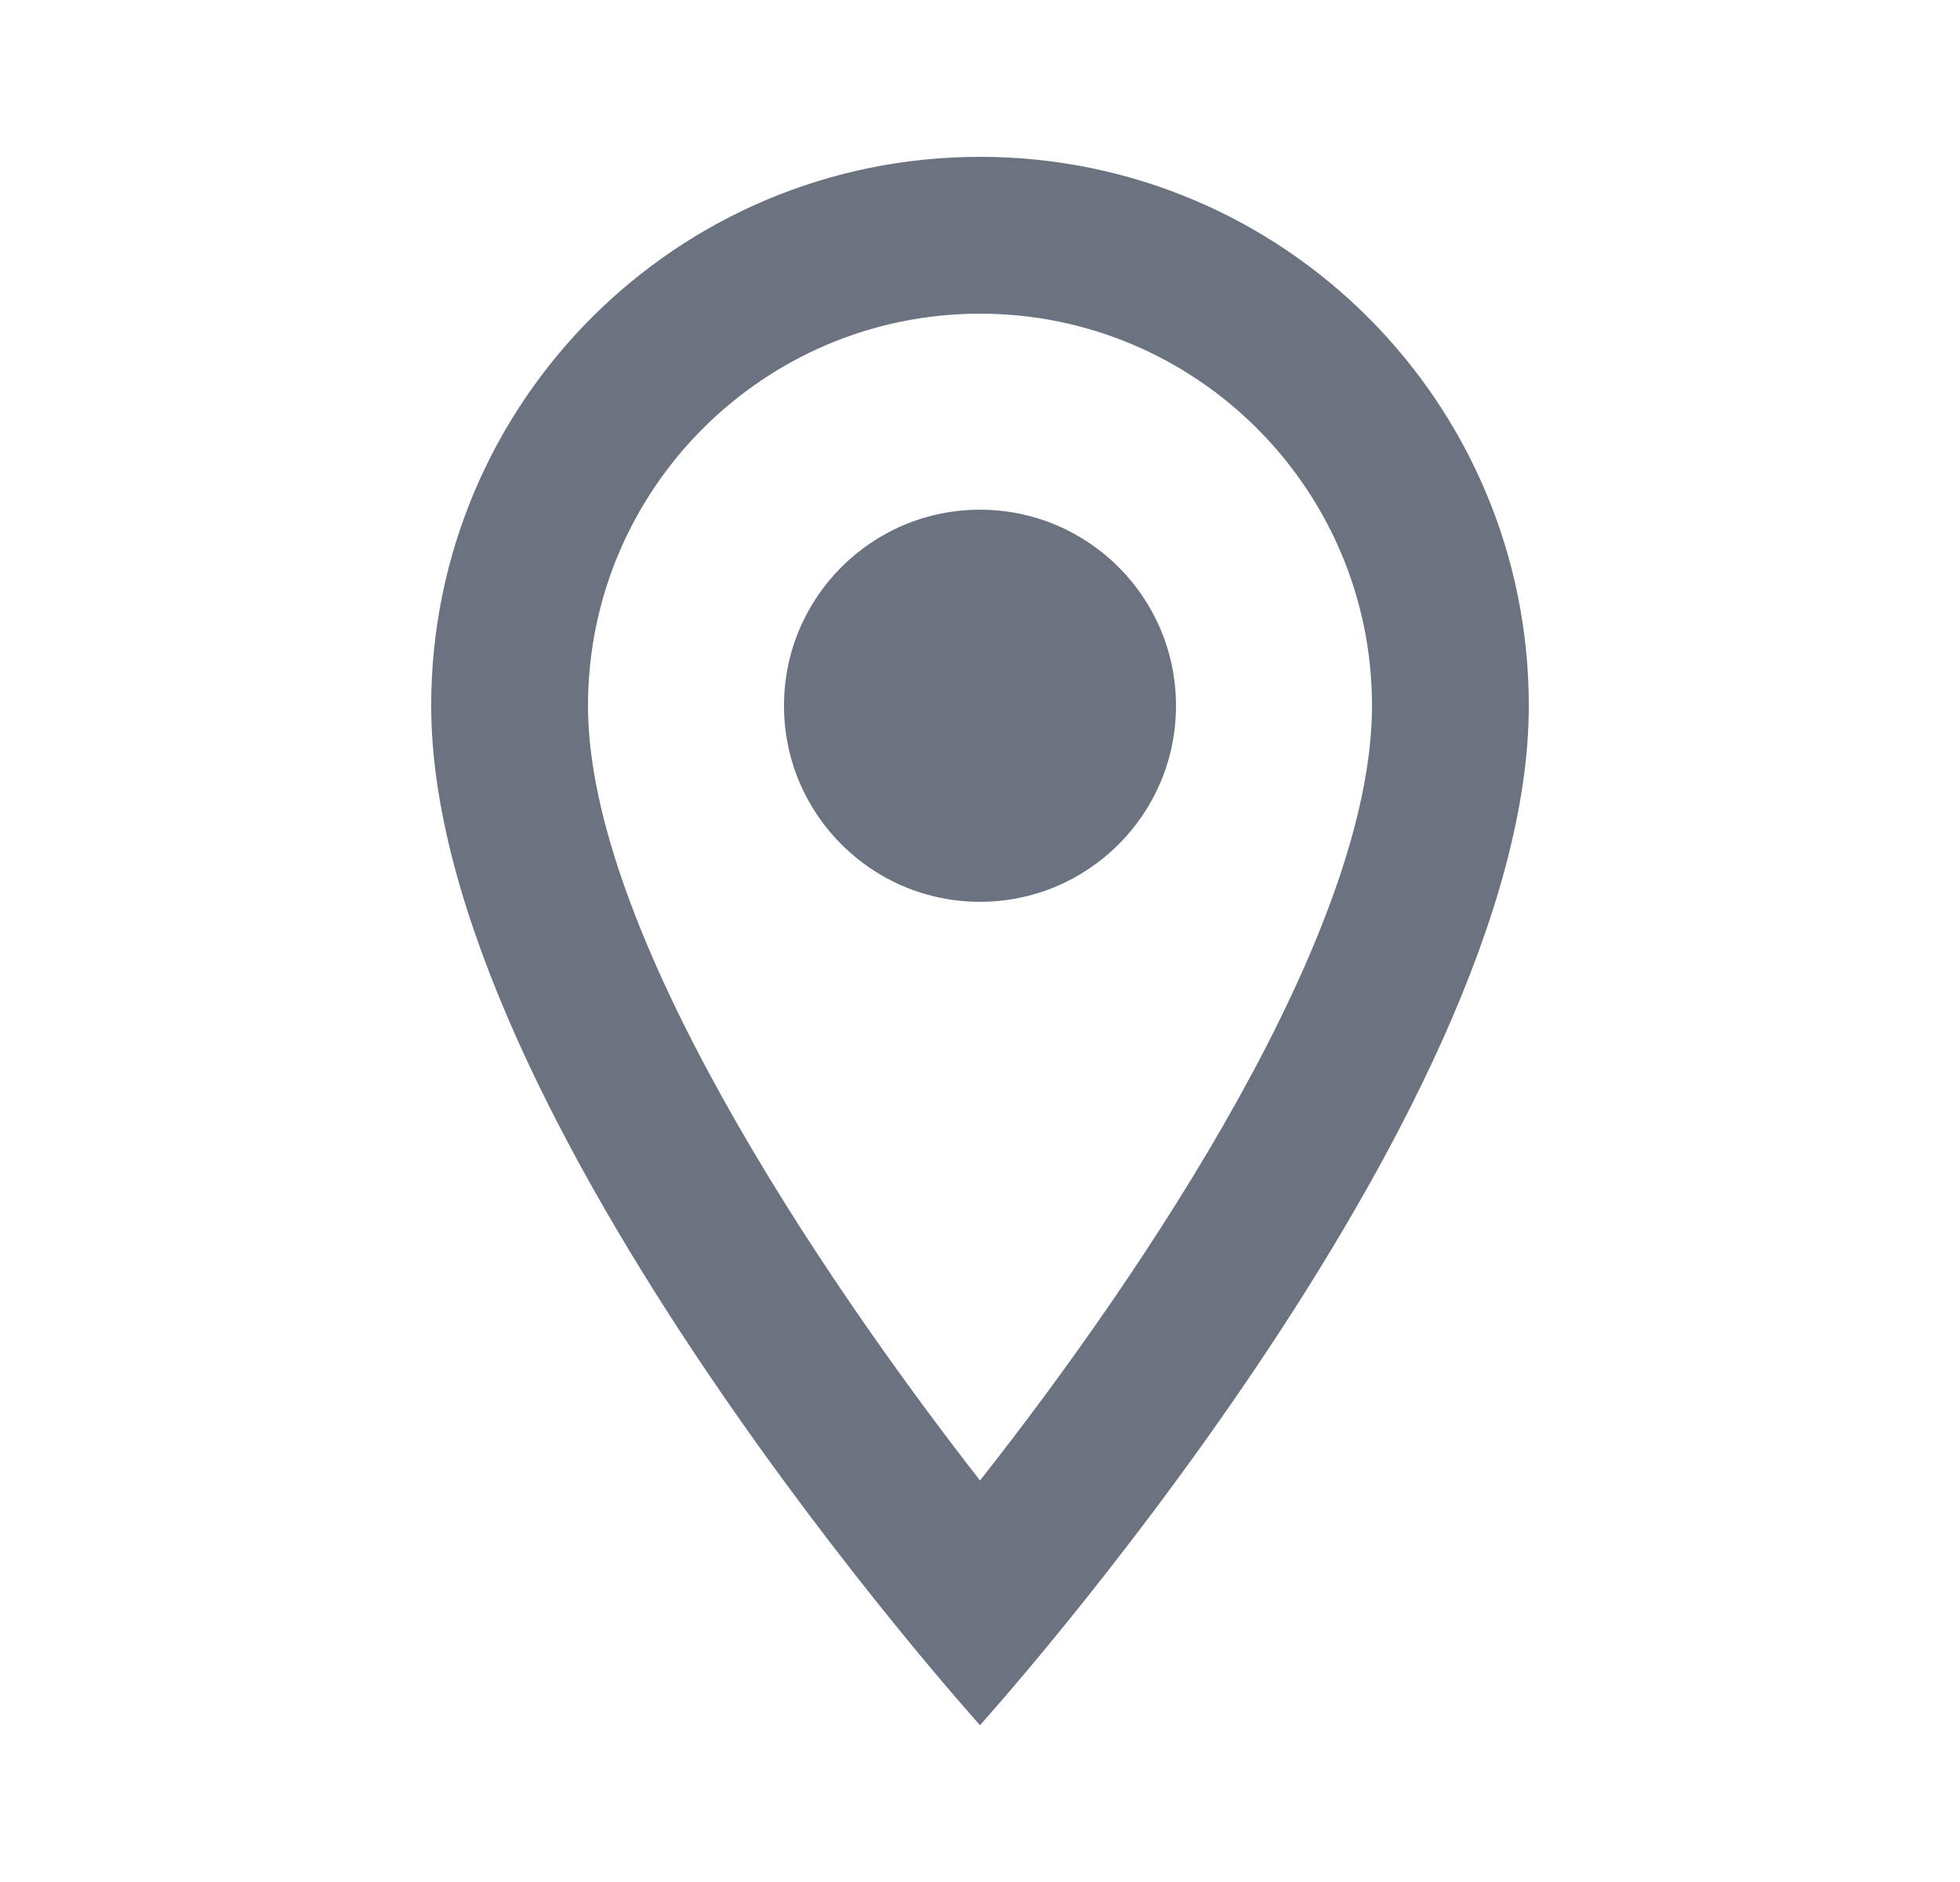 <svg width="25" height="24" viewBox="0 0 25 24" fill="none" xmlns="http://www.w3.org/2000/svg">
<g id="location_on" clip-path="url(#clip0_11_5201)">
<path id="Vector" d="M12.5 2C8.63 2 5.5 5.13 5.5 9C5.5 14.25 12.5 22 12.5 22C12.5 22 19.5 14.25 19.5 9C19.5 5.13 16.37 2 12.5 2ZM7.5 9C7.5 6.24 9.74 4 12.5 4C15.26 4 17.5 6.24 17.5 9C17.5 11.88 14.62 16.19 12.5 18.88C10.42 16.21 7.5 11.85 7.5 9Z" fill="#6B7280"/>
<path id="Vector_2" d="M12.5 11.5C13.881 11.5 15 10.381 15 9C15 7.619 13.881 6.5 12.5 6.5C11.119 6.5 10 7.619 10 9C10 10.381 11.119 11.5 12.5 11.5Z" fill="#6B7280"/>
</g>
<defs>
<clipPath id="clip0_11_5201">
<rect width="24" height="24" fill="white" transform="translate(0.5)"/>
</clipPath>
</defs>
</svg>
